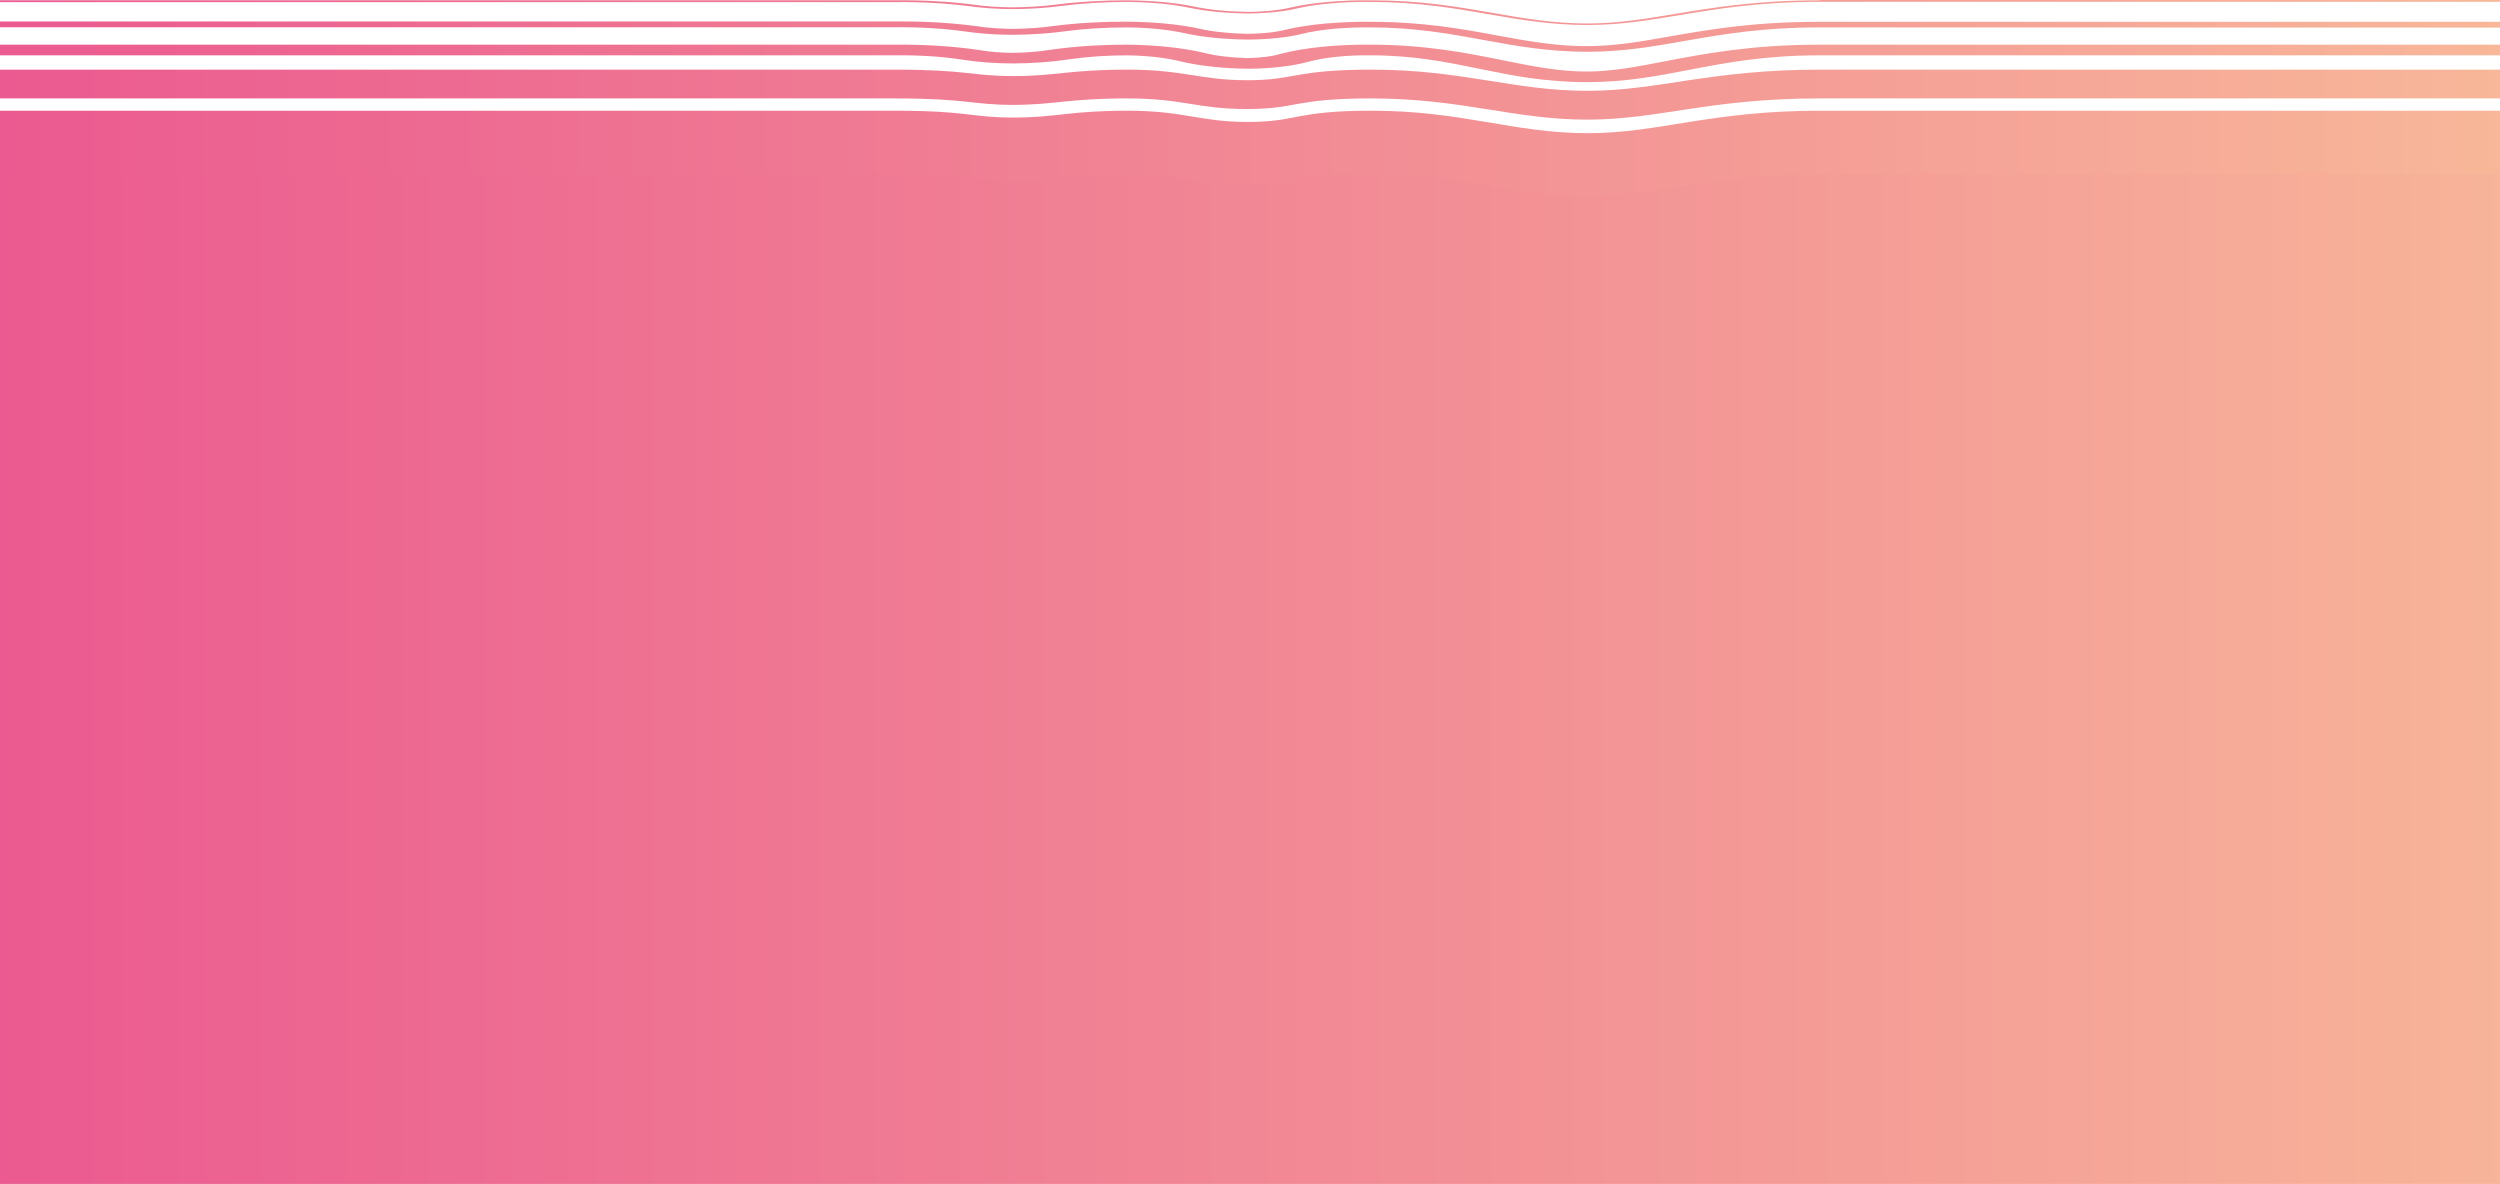 <?xml version="1.0" encoding="UTF-8"?> <svg xmlns="http://www.w3.org/2000/svg" width="1400" height="663" viewBox="0 0 1400 663" fill="none"> <rect y="83" width="1400" height="580" fill="url(#paint0_linear_158_333)"></rect> <path d="M698.637 68.288C726.917 68.288 724.796 62 768.025 62C819.133 62 847.313 74.576 889.229 74.576C929.125 74.576 957.507 62 1019.22 62L1400 62L1400 97.424L1018.92 97.424C957.204 97.424 928.822 110 888.926 110C847.313 110 819.133 97.424 767.722 97.424C724.493 97.424 726.614 103.712 698.334 103.712C670.053 103.712 662.679 97.424 631.268 97.424C598.139 97.424 590.362 101.232 567.333 101.232C544.304 101.232 542.082 97.424 500.873 97.424L4.85594e-05 97.424L5.55242e-05 62L340.582 62L501.176 62C542.385 62 543.496 65.83 567.636 65.83C591.776 65.83 598.442 62 631.571 62C662.982 62 671.972 68.288 698.637 68.288" fill="url(#paint1_linear_158_333)"></path> <path d="M888.926 50.86C928.822 50.86 957.204 39 1018.92 39L1400 39L1400 55.119L1018.92 55.119C957.204 55.119 928.822 67 888.926 67C847.414 67 819.133 55.119 767.722 55.119C724.493 55.119 726.614 61.049 698.334 61.049C670.053 61.049 662.679 55.119 631.268 55.119C598.139 55.119 590.362 58.731 567.333 58.731C544.304 58.731 542.082 55.119 500.873 55.119L5.2355e-05 55.119L5.55242e-05 39L340.582 39L501.176 39C542.385 39 543.496 42.591 567.636 42.591C591.776 42.591 598.442 39 631.571 39C662.982 39 671.972 44.93 698.637 44.93C725.301 44.93 724.796 39 768.025 39C819.133 39 847.414 50.86 889.229 50.86" fill="url(#paint2_linear_158_333)"></path> <path d="M767.706 25.021C798.022 25.021 821.366 29.645 841.576 33.741C858.351 37.123 872.802 40.055 888.668 40.055C902.714 40.055 916.457 37.413 932.323 34.322C953.948 30.2 980.728 25.021 1018.72 25.021L1400 25.021L1400 30.993L1018.72 30.993C988.408 30.993 966.681 35.114 945.864 39.13C927.573 42.671 910.192 46 888.668 46C865.021 46 846.023 42.169 828.035 38.443C810.048 34.718 791.05 30.993 768.11 30.993C761.556 30.885 754.989 31.15 748.865 31.771C742.741 32.391 737.206 33.352 732.64 34.586C728.278 35.801 723.022 36.774 717.188 37.446C711.354 38.118 705.061 38.475 698.686 38.496C684.646 38.316 671.299 36.848 660.993 34.348C653.03 32.351 642.603 31.161 631.587 30.993C619.968 30.98 608.54 31.763 598.441 33.265C589.048 34.68 578.456 35.46 567.62 35.537C557.407 35.524 547.405 34.775 538.718 33.371C527.352 31.631 514.278 30.803 501.126 30.993L3.07086e-05 30.993L3.18826e-05 25.021L340.046 25.021L500.722 25.021C517.619 24.831 534.374 25.904 549.026 28.113C554.417 29.054 560.734 29.567 567.215 29.592C574.539 29.492 581.655 28.92 587.931 27.928C601.16 26.007 616.052 25.007 631.182 25.021C647.184 25.159 662.477 26.779 674.332 29.592C680.79 31.26 689.247 32.296 698.282 32.525C701.912 32.489 705.475 32.257 708.745 31.843C712.015 31.43 714.921 30.843 717.28 30.121C723.896 28.404 731.802 27.064 740.498 26.186C749.195 25.308 758.494 24.912 767.807 25.021" fill="url(#paint3_linear_158_333)"></path> <path d="M1018.83 15.352C986.809 15.352 964.685 19.214 943.268 22.956C925.588 26.05 908.818 29 888.815 29C866.792 29 848.405 25.618 830.625 22.356C812.844 19.094 792.438 15.352 767.889 15.352C760.775 15.253 753.656 15.518 747.014 16.131C740.372 16.744 734.364 17.689 729.398 18.902C725.448 19.916 720.67 20.727 715.355 21.288C710.041 21.849 704.3 22.147 698.485 22.164C685.423 22.008 673.027 20.749 663.53 18.614C654.797 16.654 643.406 15.498 631.404 15.352C619.085 15.34 606.966 16.092 596.248 17.535C587.495 18.752 577.595 19.428 567.456 19.502C557.985 19.484 548.719 18.845 540.684 17.655C528.72 15.952 514.918 15.118 500.982 15.256L7.6032e-06 15.256L8.23983e-06 12.018L340.352 12.018L500.982 12.018C517.119 11.857 533.121 12.78 547.15 14.68C553.144 15.627 560.158 16.143 567.355 16.168C575.391 16.09 583.212 15.528 590.085 14.536C602.729 12.91 616.925 12.084 631.303 12.138C646.321 12.26 660.658 13.655 671.713 16.072C678.936 17.734 688.36 18.751 698.384 18.95C702.535 18.928 706.623 18.704 710.394 18.291C714.165 17.879 717.539 17.286 720.306 16.551C726.519 15.085 733.949 13.942 742.123 13.195C750.298 12.447 759.038 12.112 767.787 12.21C796.984 12.21 819.209 16.288 838.505 19.886C855.275 22.956 871.035 25.834 888.411 25.834C903.969 25.834 918.213 23.435 934.781 20.437C956.906 16.575 981.96 12.21 1018.43 12.21L1400 12.21L1400 15.448L1018.83 15.352Z" fill="url(#paint4_linear_158_333)"></path> <path d="M1018.83 -3.70423e-06L1400 0L1400 1.026L1018.83 1.026C985.294 1.026 961.553 4.971 940.641 8.459C923.467 11.31 907.404 14 888.815 14C868.61 14 851.335 11.036 833.353 7.912C815.37 4.788 793.953 1.072 767.889 1.072C760.239 0.976 752.588 1.25 745.445 1.875C738.302 2.501 731.832 3.463 726.468 4.697C722.912 5.578 718.595 6.285 713.783 6.776C708.97 7.266 703.764 7.528 698.485 7.547C686.443 7.381 675.041 6.267 666.258 4.401C656.787 2.383 644.416 1.201 631.404 1.072C618.343 1.087 605.526 1.873 594.227 3.352C586.102 4.438 576.893 5.042 567.456 5.108C558.724 5.086 550.191 4.517 542.806 3.466C530.123 1.816 515.604 1.024 500.982 1.186L8.01025e-06 1.186L8.21196e-06 0.16L340.352 0.16L500.982 0.16C516.385 0.001 531.668 0.839 545.028 2.577C551.714 3.554 559.49 4.084 567.456 4.104C576.178 4.023 584.678 3.46 592.207 2.463C604.17 0.945 617.682 0.159 631.404 0.183C645.408 0.301 658.752 1.556 668.985 3.717C677.021 5.436 687.443 6.475 698.485 6.658C703.213 6.636 707.869 6.394 712.163 5.946C716.457 5.499 720.295 4.856 723.438 4.059C729.234 2.747 736.185 1.724 743.842 1.057C751.498 0.389 759.69 0.091 767.889 0.183C795.468 0.183 816.178 3.785 836.181 7.274C853.457 10.306 869.924 13.156 888.815 13.156C905.888 13.156 920.739 10.671 937.913 7.821C959.432 4.241 983.778 0.183 1018.73 0.183" fill="url(#paint5_linear_158_333)"></path> <defs> <linearGradient id="paint0_linear_158_333" x1="-1.899" y1="367.675" x2="1452.45" y2="367.675" gradientUnits="userSpaceOnUse"> <stop stop-color="#EB5A90"></stop> <stop offset="1" stop-color="#F8B799"></stop> </linearGradient> <linearGradient id="paint1_linear_158_333" x1="1.74694e-06" y1="74" x2="1400" y2="73.999" gradientUnits="userSpaceOnUse"> <stop stop-color="#EB5A90"></stop> <stop offset="1" stop-color="#F8B799"></stop> </linearGradient> <linearGradient id="paint2_linear_158_333" x1="2.72996e-06" y1="46" x2="1400" y2="45.999" gradientUnits="userSpaceOnUse"> <stop stop-color="#EB5A90"></stop> <stop offset="1" stop-color="#F8B799"></stop> </linearGradient> <linearGradient id="paint3_linear_158_333" x1="3.07402e-06" y1="30.25" x2="1400" y2="30.249" gradientUnits="userSpaceOnUse"> <stop stop-color="#EB5A90"></stop> <stop offset="1" stop-color="#F8B799"></stop> </linearGradient> <linearGradient id="paint4_linear_158_333" x1="3.27063e-06" y1="16.25" x2="1400" y2="16.249" gradientUnits="userSpaceOnUse"> <stop stop-color="#EB5A90"></stop> <stop offset="1" stop-color="#F8B799"></stop> </linearGradient> <linearGradient id="paint5_linear_158_333" x1="3.41808e-06" y1="3.5" x2="1400" y2="3.499" gradientUnits="userSpaceOnUse"> <stop stop-color="#EB5A90"></stop> <stop offset="1" stop-color="#F8B799"></stop> </linearGradient> </defs> </svg> 
